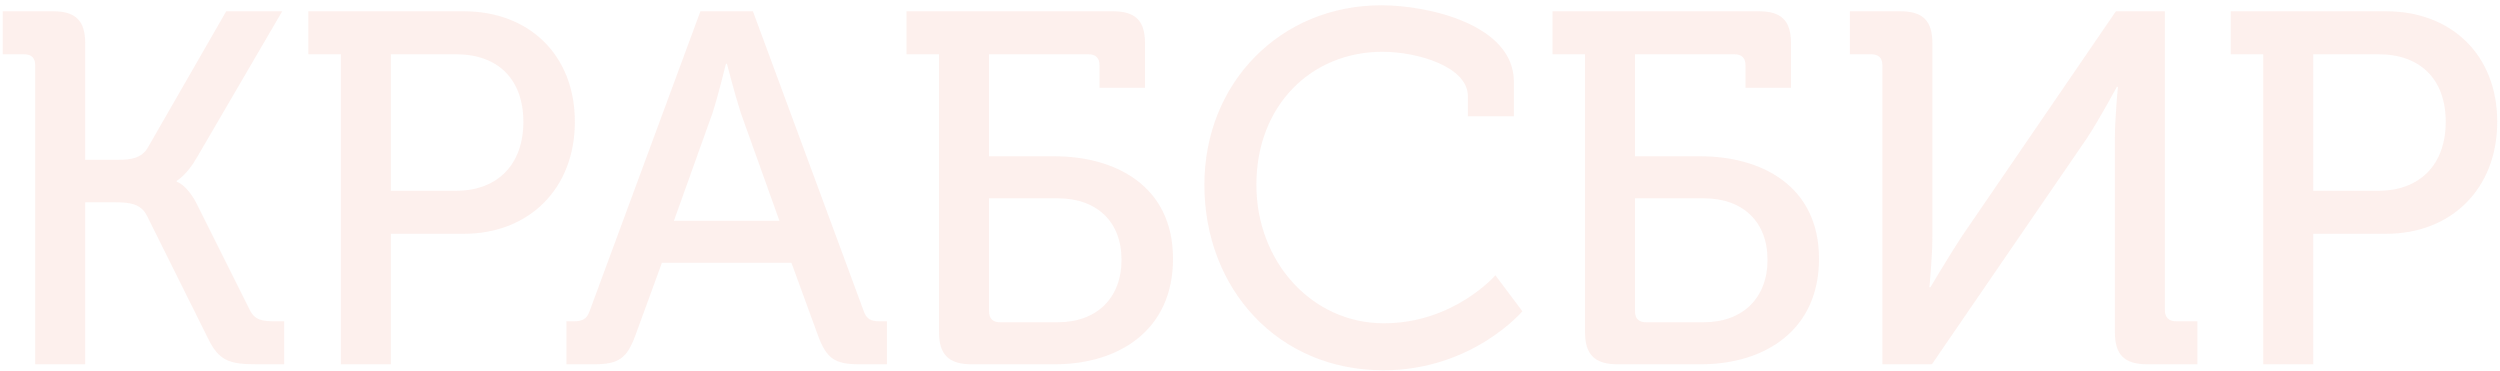 <?xml version="1.0" encoding="UTF-8"?> <svg xmlns="http://www.w3.org/2000/svg" width="350" height="52" viewBox="0 0 350 52" fill="none"><path opacity="0.1" d="M4.93 51V9.14C4.93 8.09 4.37 7.6 3.39 7.6H0.38V1.58H7.45C10.6 1.58 11.93 2.91 11.93 6.06V22.37H16.62C18.44 22.37 19.84 22.09 20.68 20.69L31.67 1.58H39.51L27.54 22.09C26.14 24.54 24.74 25.31 24.74 25.31V25.45C24.74 25.45 26.14 25.8 27.54 28.53L34.96 43.37C35.66 44.84 36.78 44.98 38.46 44.98H39.79V51H35.94C32.09 51 30.62 50.51 29.08 47.29L20.54 30.14C19.7 28.53 18.16 28.32 16.13 28.32H11.93V51H4.93ZM47.721 51V7.6H43.171V1.58H64.941C74.041 1.58 80.481 7.67 80.481 17.05C80.481 26.43 74.041 32.73 64.941 32.73H54.721V51H47.721ZM54.721 26.71H63.821C69.701 26.71 73.271 23 73.271 17.05C73.271 11.1 69.701 7.6 63.891 7.6H54.721V26.71ZM79.299 51V44.98H80.279C81.539 44.98 82.169 44.7 82.589 43.44L98.059 1.58H105.409L120.879 43.44C121.299 44.7 121.929 44.98 123.189 44.98H124.169V51H120.319C116.819 51 115.699 50.16 114.509 46.94L110.799 36.79H92.669L88.959 46.94C87.769 50.16 86.649 51 83.149 51H79.299ZM94.349 30.91H109.119L103.729 15.86C102.889 13.27 101.769 8.93 101.769 8.93H101.629C101.629 8.93 100.579 13.27 99.739 15.86L94.349 30.91ZM131.462 46.52V7.6H126.912V1.58H155.822C158.972 1.58 160.302 2.91 160.302 6.06V12.29H153.932V9.14C153.932 8.09 153.372 7.6 152.392 7.6H138.462V21.88H147.632C155.962 21.88 164.222 25.87 164.222 36.23C164.222 46.17 156.732 51 147.632 51H136.012C132.862 51 131.462 49.67 131.462 46.52ZM138.462 43.58C138.462 44.63 139.022 45.12 140.002 45.12H148.052C153.582 45.12 157.012 41.69 157.012 36.37C157.012 31.05 153.582 27.76 148.052 27.76H138.462V43.58ZM168.614 25.87C168.614 11.59 179.254 0.74 193.394 0.74C200.044 0.74 211.944 3.47 211.944 11.45V16.28H205.504V13.48C205.504 9.35 198.504 7.25 193.534 7.25C183.594 7.25 175.894 14.74 175.894 25.87C175.894 36.65 183.664 45.26 193.744 45.26C203.544 45.26 209.354 38.54 209.354 38.54L213.134 43.58C213.134 43.58 206.134 51.84 193.674 51.84C178.904 51.84 168.614 40.43 168.614 25.87ZM221.901 46.52V7.6H217.351V1.58H246.261C249.411 1.58 250.741 2.91 250.741 6.06V12.29H244.371V9.14C244.371 8.09 243.811 7.6 242.831 7.6H228.901V21.88H238.071C246.401 21.88 254.661 25.87 254.661 36.23C254.661 46.17 247.171 51 238.071 51H226.451C223.301 51 221.901 49.67 221.901 46.52ZM228.901 43.58C228.901 44.63 229.461 45.12 230.441 45.12H238.491C244.021 45.12 247.451 41.69 247.451 36.37C247.451 31.05 244.021 27.76 238.491 27.76H228.901V43.58ZM263.534 51V9.14C263.534 8.09 262.974 7.6 261.994 7.6H258.984V1.58H266.054C269.204 1.58 270.534 2.91 270.534 6.06V33.15C270.534 35.95 270.114 40.22 270.114 40.22H270.254C270.254 40.22 272.914 35.74 274.664 33.08L296.224 1.58H303.084V43.44C303.084 44.42 303.644 44.98 304.624 44.98H307.634V51H300.634C297.414 51 296.084 49.67 296.084 46.52V19.36C296.084 16.63 296.504 12.15 296.504 12.15H296.364C296.364 12.15 293.914 16.7 292.164 19.36L270.464 51H263.534ZM316.852 51V7.6H312.302V1.58H334.072C343.172 1.58 349.612 7.67 349.612 17.05C349.612 26.43 343.172 32.73 334.072 32.73H323.852V51H316.852ZM323.852 26.71H332.952C338.832 26.71 342.402 23 342.402 17.05C342.402 11.1 338.832 7.6 333.022 7.6H323.852V26.71Z" fill="#EA684E"></path></svg> 